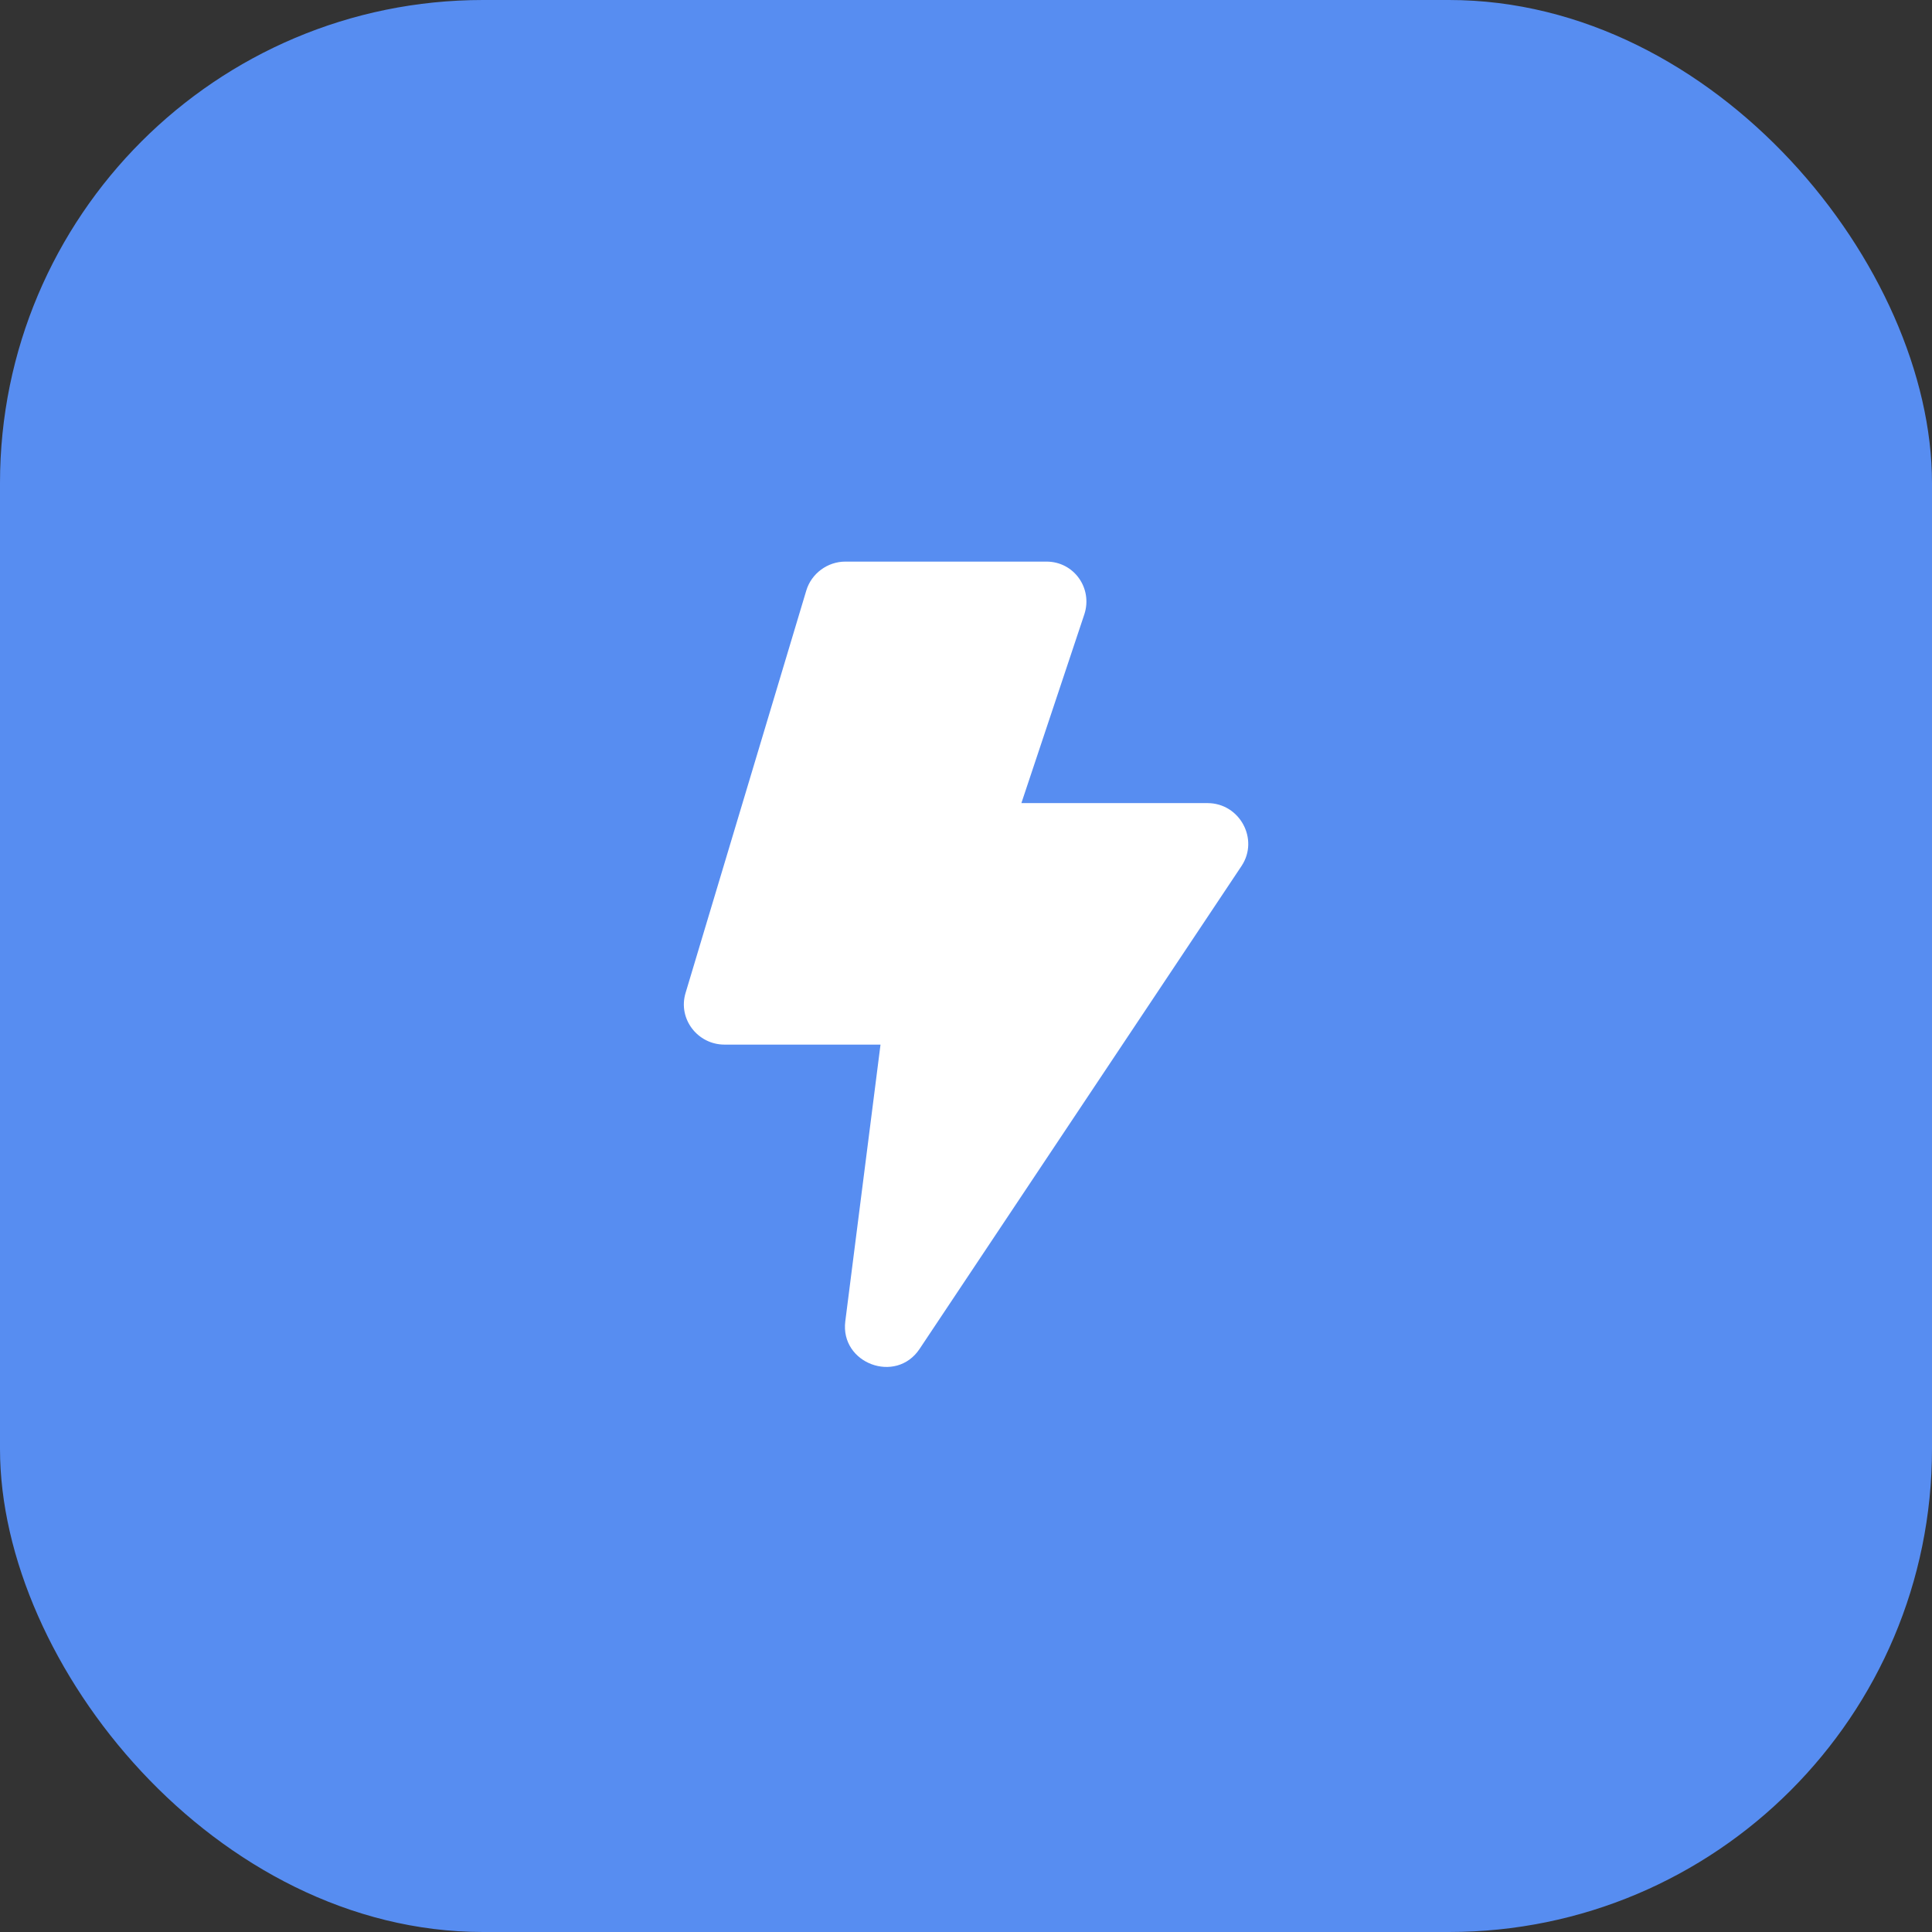 <?xml version="1.0" encoding="UTF-8"?> <svg xmlns="http://www.w3.org/2000/svg" width="48" height="48" viewBox="0 0 48 48" fill="none"><rect x="0" y="0" width="48" height="48" fill="#333333" stroke="none"/><rect width="48" height="48" rx="12" fill="#578DF1"></rect><g clip-path="url(#clip0_0_603)"><path d="M21.001 13.953C20.559 13.953 20.159 14.249 20.032 14.672L17.032 24.672C16.84 25.313 17.331 25.953 18.001 25.953H21.876L21.001 32.828C20.87 33.875 22.259 34.393 22.845 33.516L30.845 21.516C31.288 20.851 30.8 19.953 30.001 19.953H25.376L26.939 15.266C27.154 14.618 26.684 13.953 26.001 13.953C25.376 13.953 21.626 13.953 21.001 13.953Z" fill="white"></path></g><defs><clipPath id="clip0_0_603"><rect width="24" height="24" fill="white" transform="translate(12 12)"></rect></clipPath></defs></svg> 